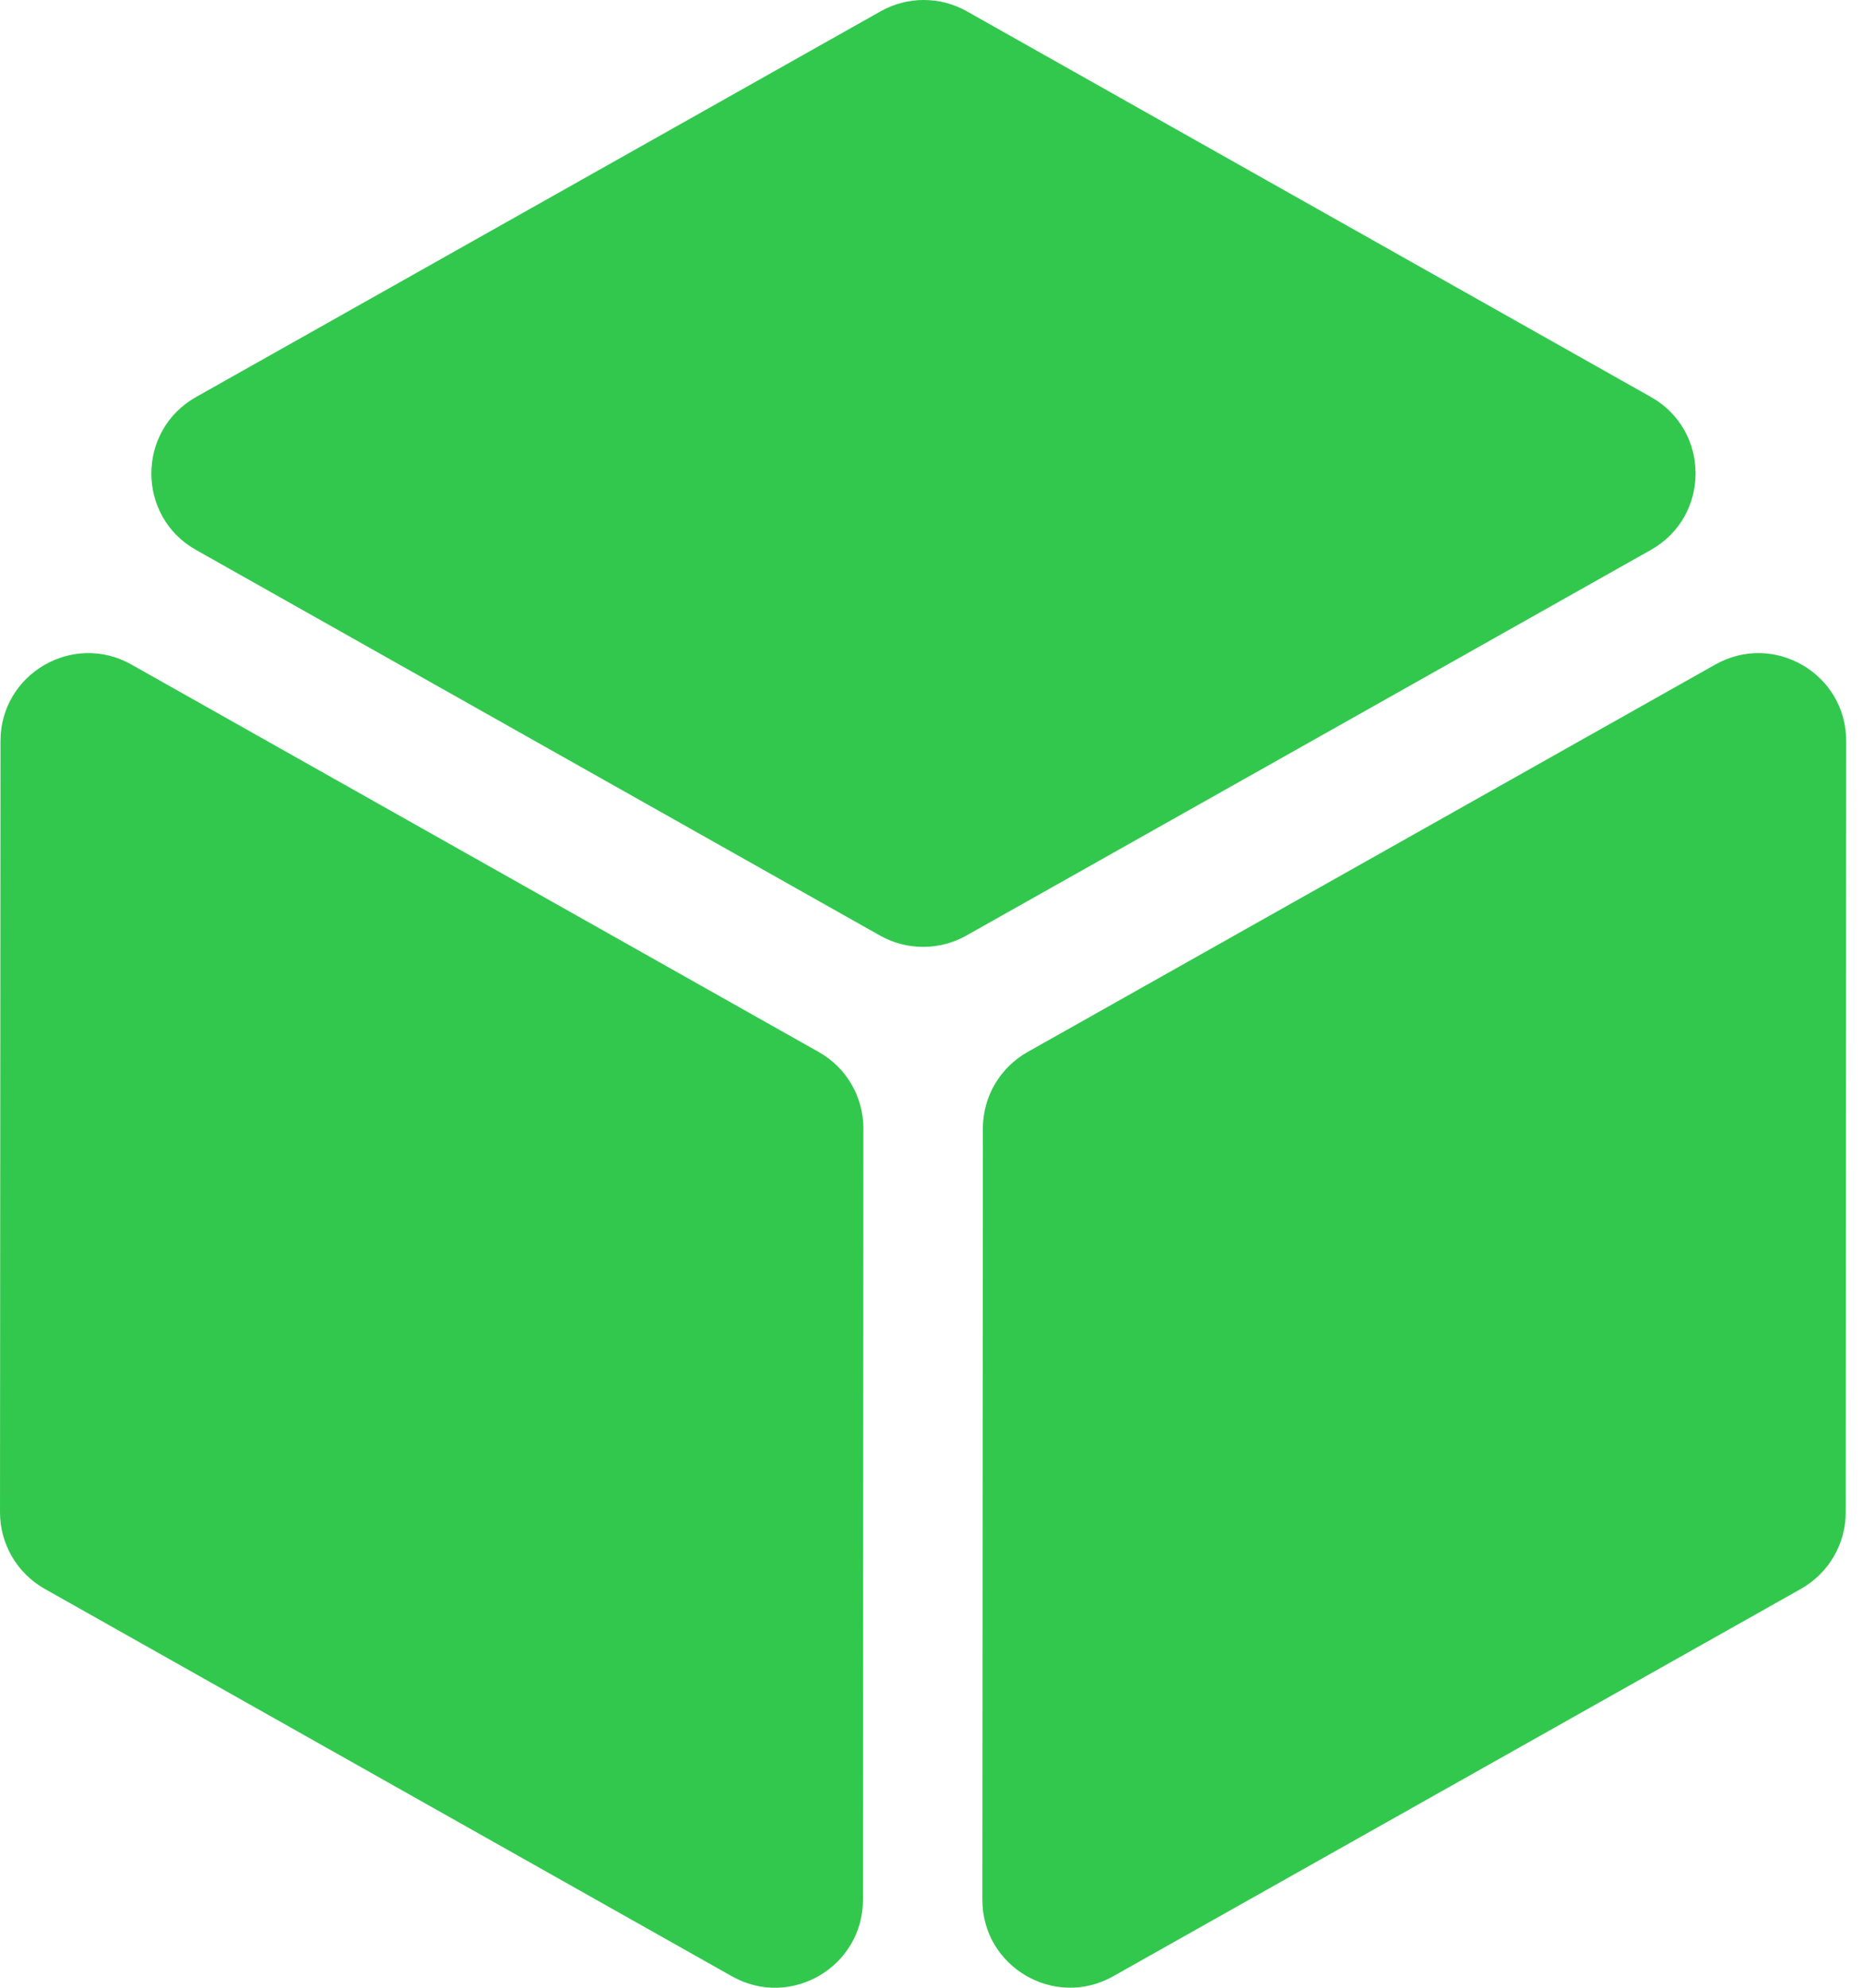 <?xml version="1.0" encoding="UTF-8"?> <svg xmlns="http://www.w3.org/2000/svg" width="30" height="32" viewBox="0 0 30 32" fill="none"><path d="M14.172 15.062C14.603 15.304 15.129 15.304 15.56 15.062L26.584 8.853C27.544 8.312 27.544 6.931 26.585 6.391L15.569 0.182C15.139 -0.061 14.612 -0.061 14.181 0.182L3.158 6.391C2.198 6.931 2.197 8.313 3.156 8.853L14.172 15.062Z" fill="#32C84E"></path><path d="M13.903 18.167C13.904 17.657 13.629 17.186 13.184 16.936L2.116 10.698C1.174 10.167 0.008 10.848 0.008 11.929L9.56312e-05 24.346C-0 24.857 0.275 25.327 0.719 25.578L11.787 31.816C12.729 32.347 13.895 31.666 13.896 30.585L13.903 18.167Z" fill="#32C84E"></path><path d="M16.547 16.936C16.102 17.186 15.827 17.657 15.827 18.167L15.819 30.584C15.819 31.666 16.983 32.346 17.926 31.815L29.002 25.578C29.446 25.327 29.722 24.856 29.722 24.346L29.729 11.929C29.73 10.848 28.565 10.167 27.622 10.698L16.547 16.936Z" fill="#32C84E"></path></svg> 